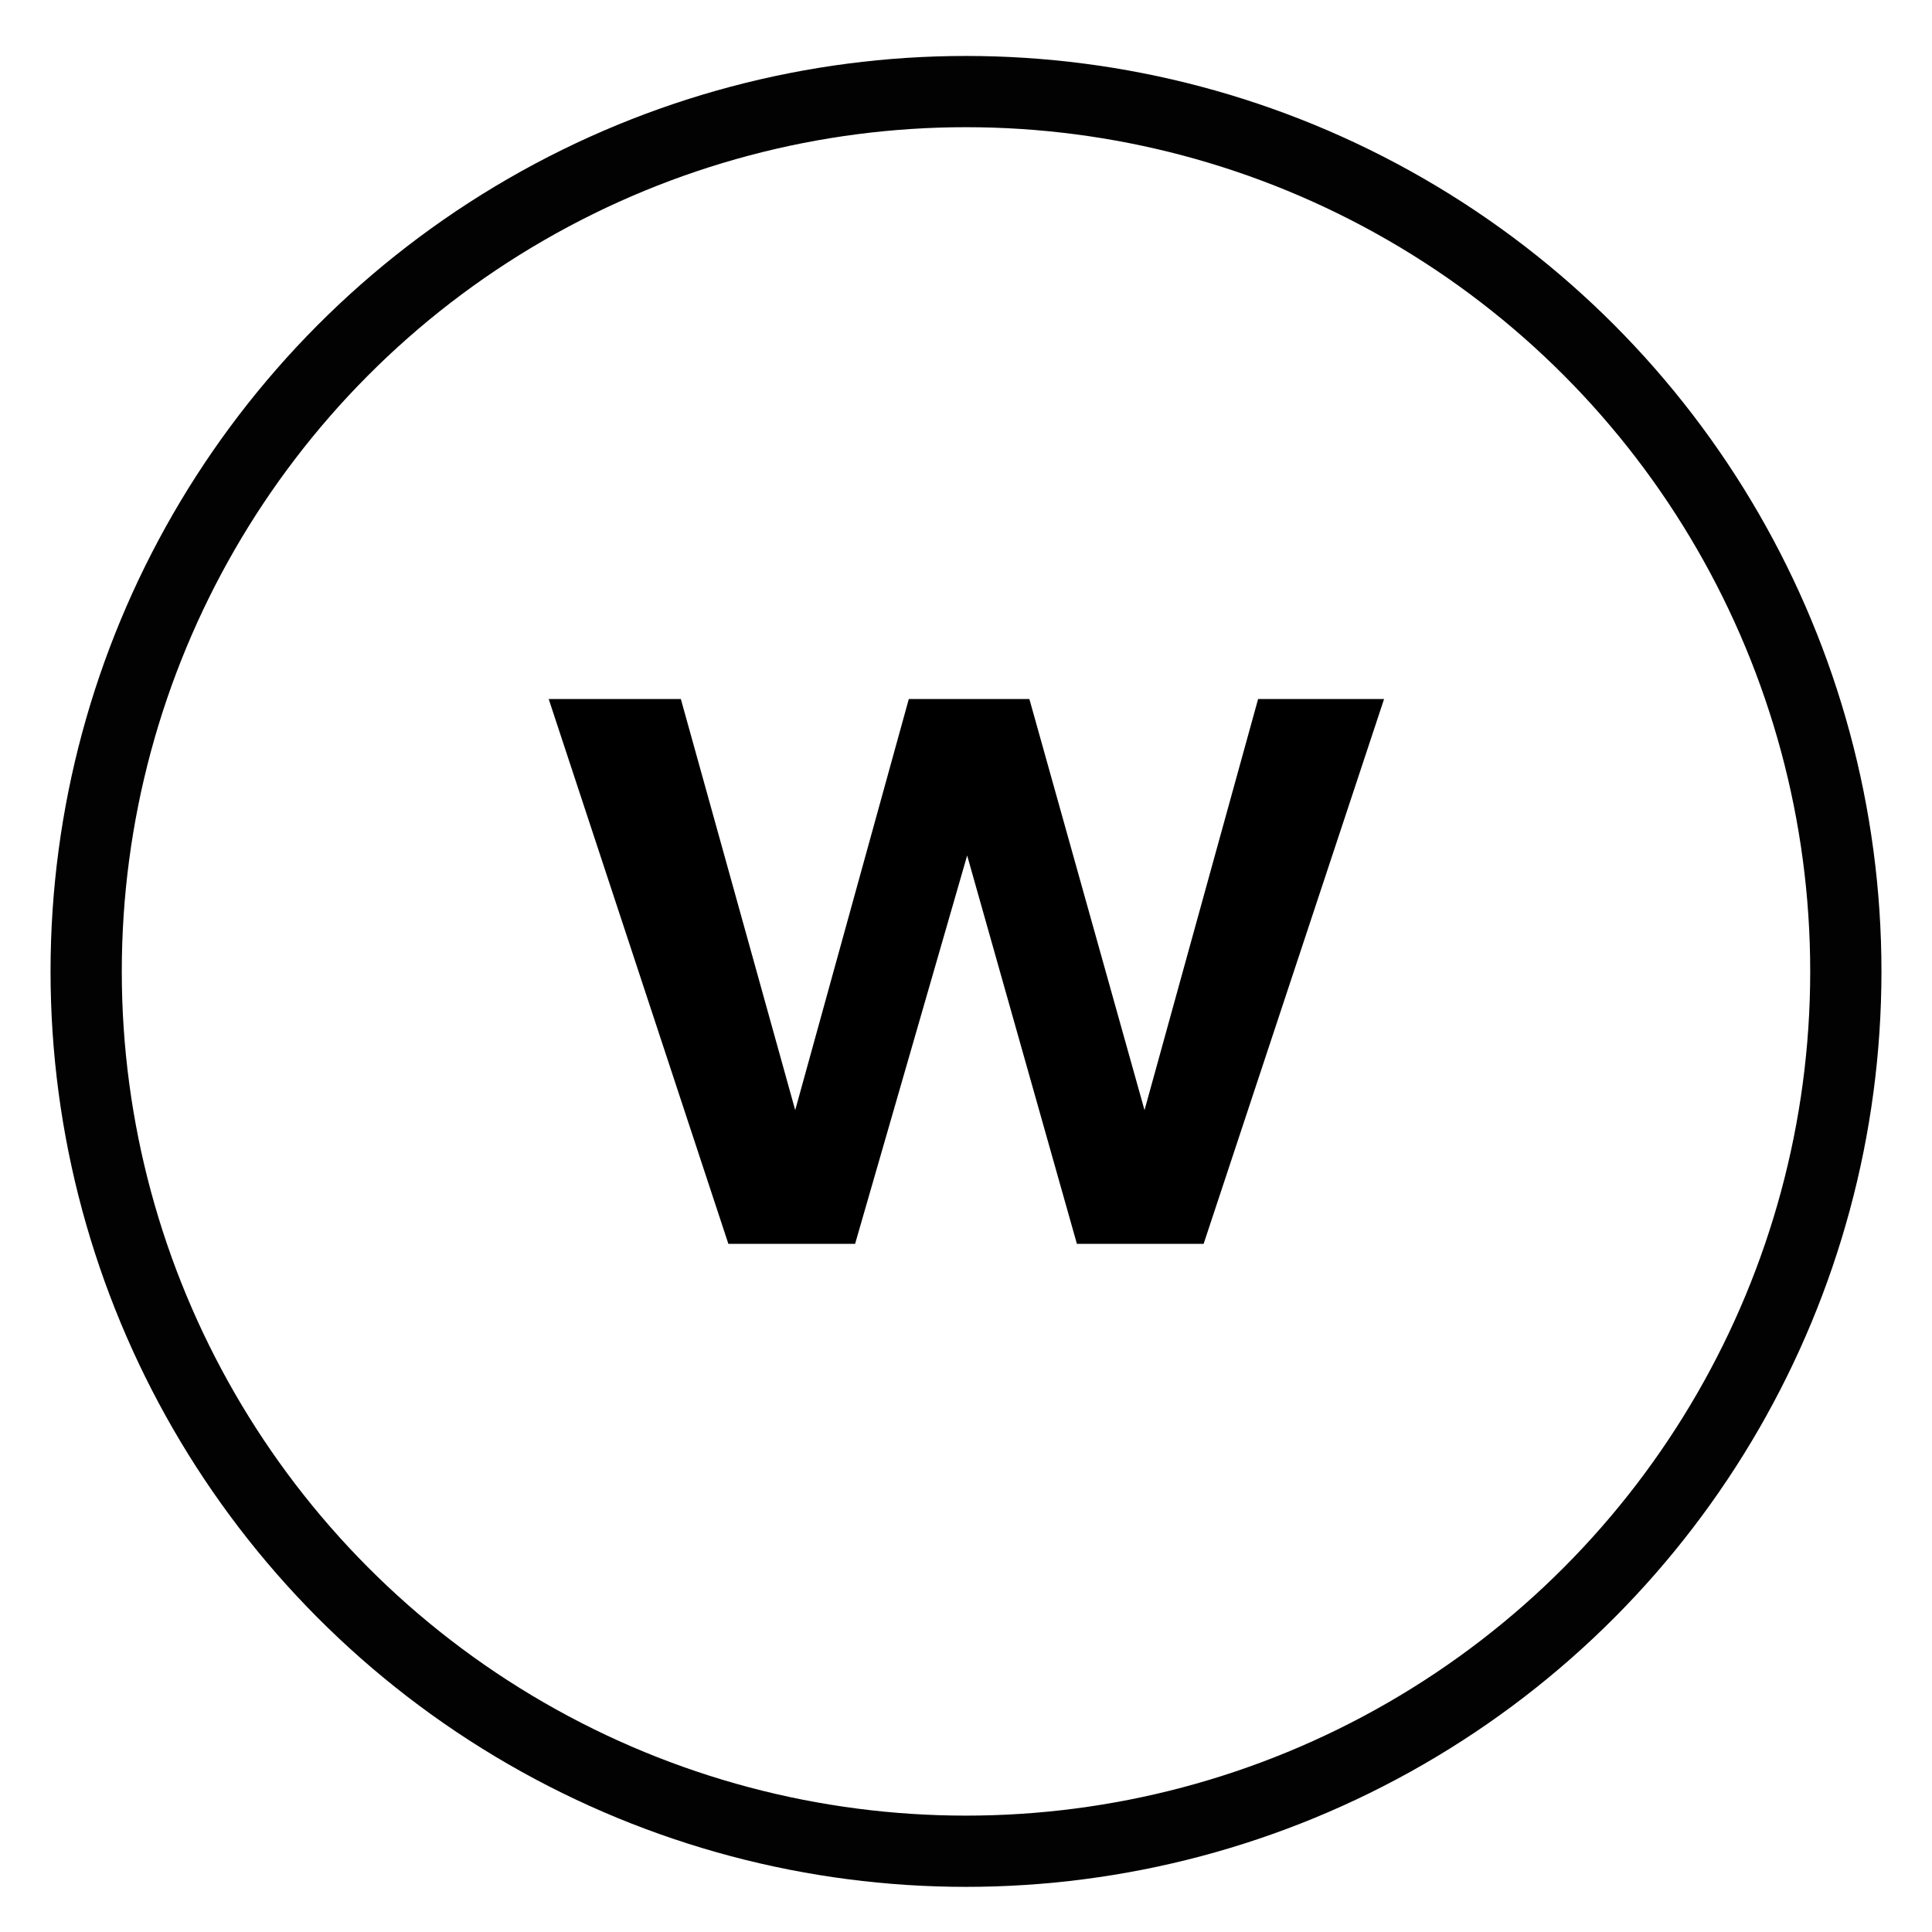 <?xml version="1.0" encoding="utf-8"?><svg xmlns="http://www.w3.org/2000/svg" viewBox="0 0 500 500" width="500" height="500"><circle cx="250" cy="251.4" r="227.7" fill="none" stroke="#020203" stroke-width="18.437" stroke-miterlimit="10"/><path d="M278.7 321.9l-28.4-100.5-29 100.5h-32.8l-46.5-141h34.2l29.6 106.4 29.4-106.4h31.2l29.8 106.4 29.4-106.4h32.6l-46.7 141h-32.8z"/></svg>